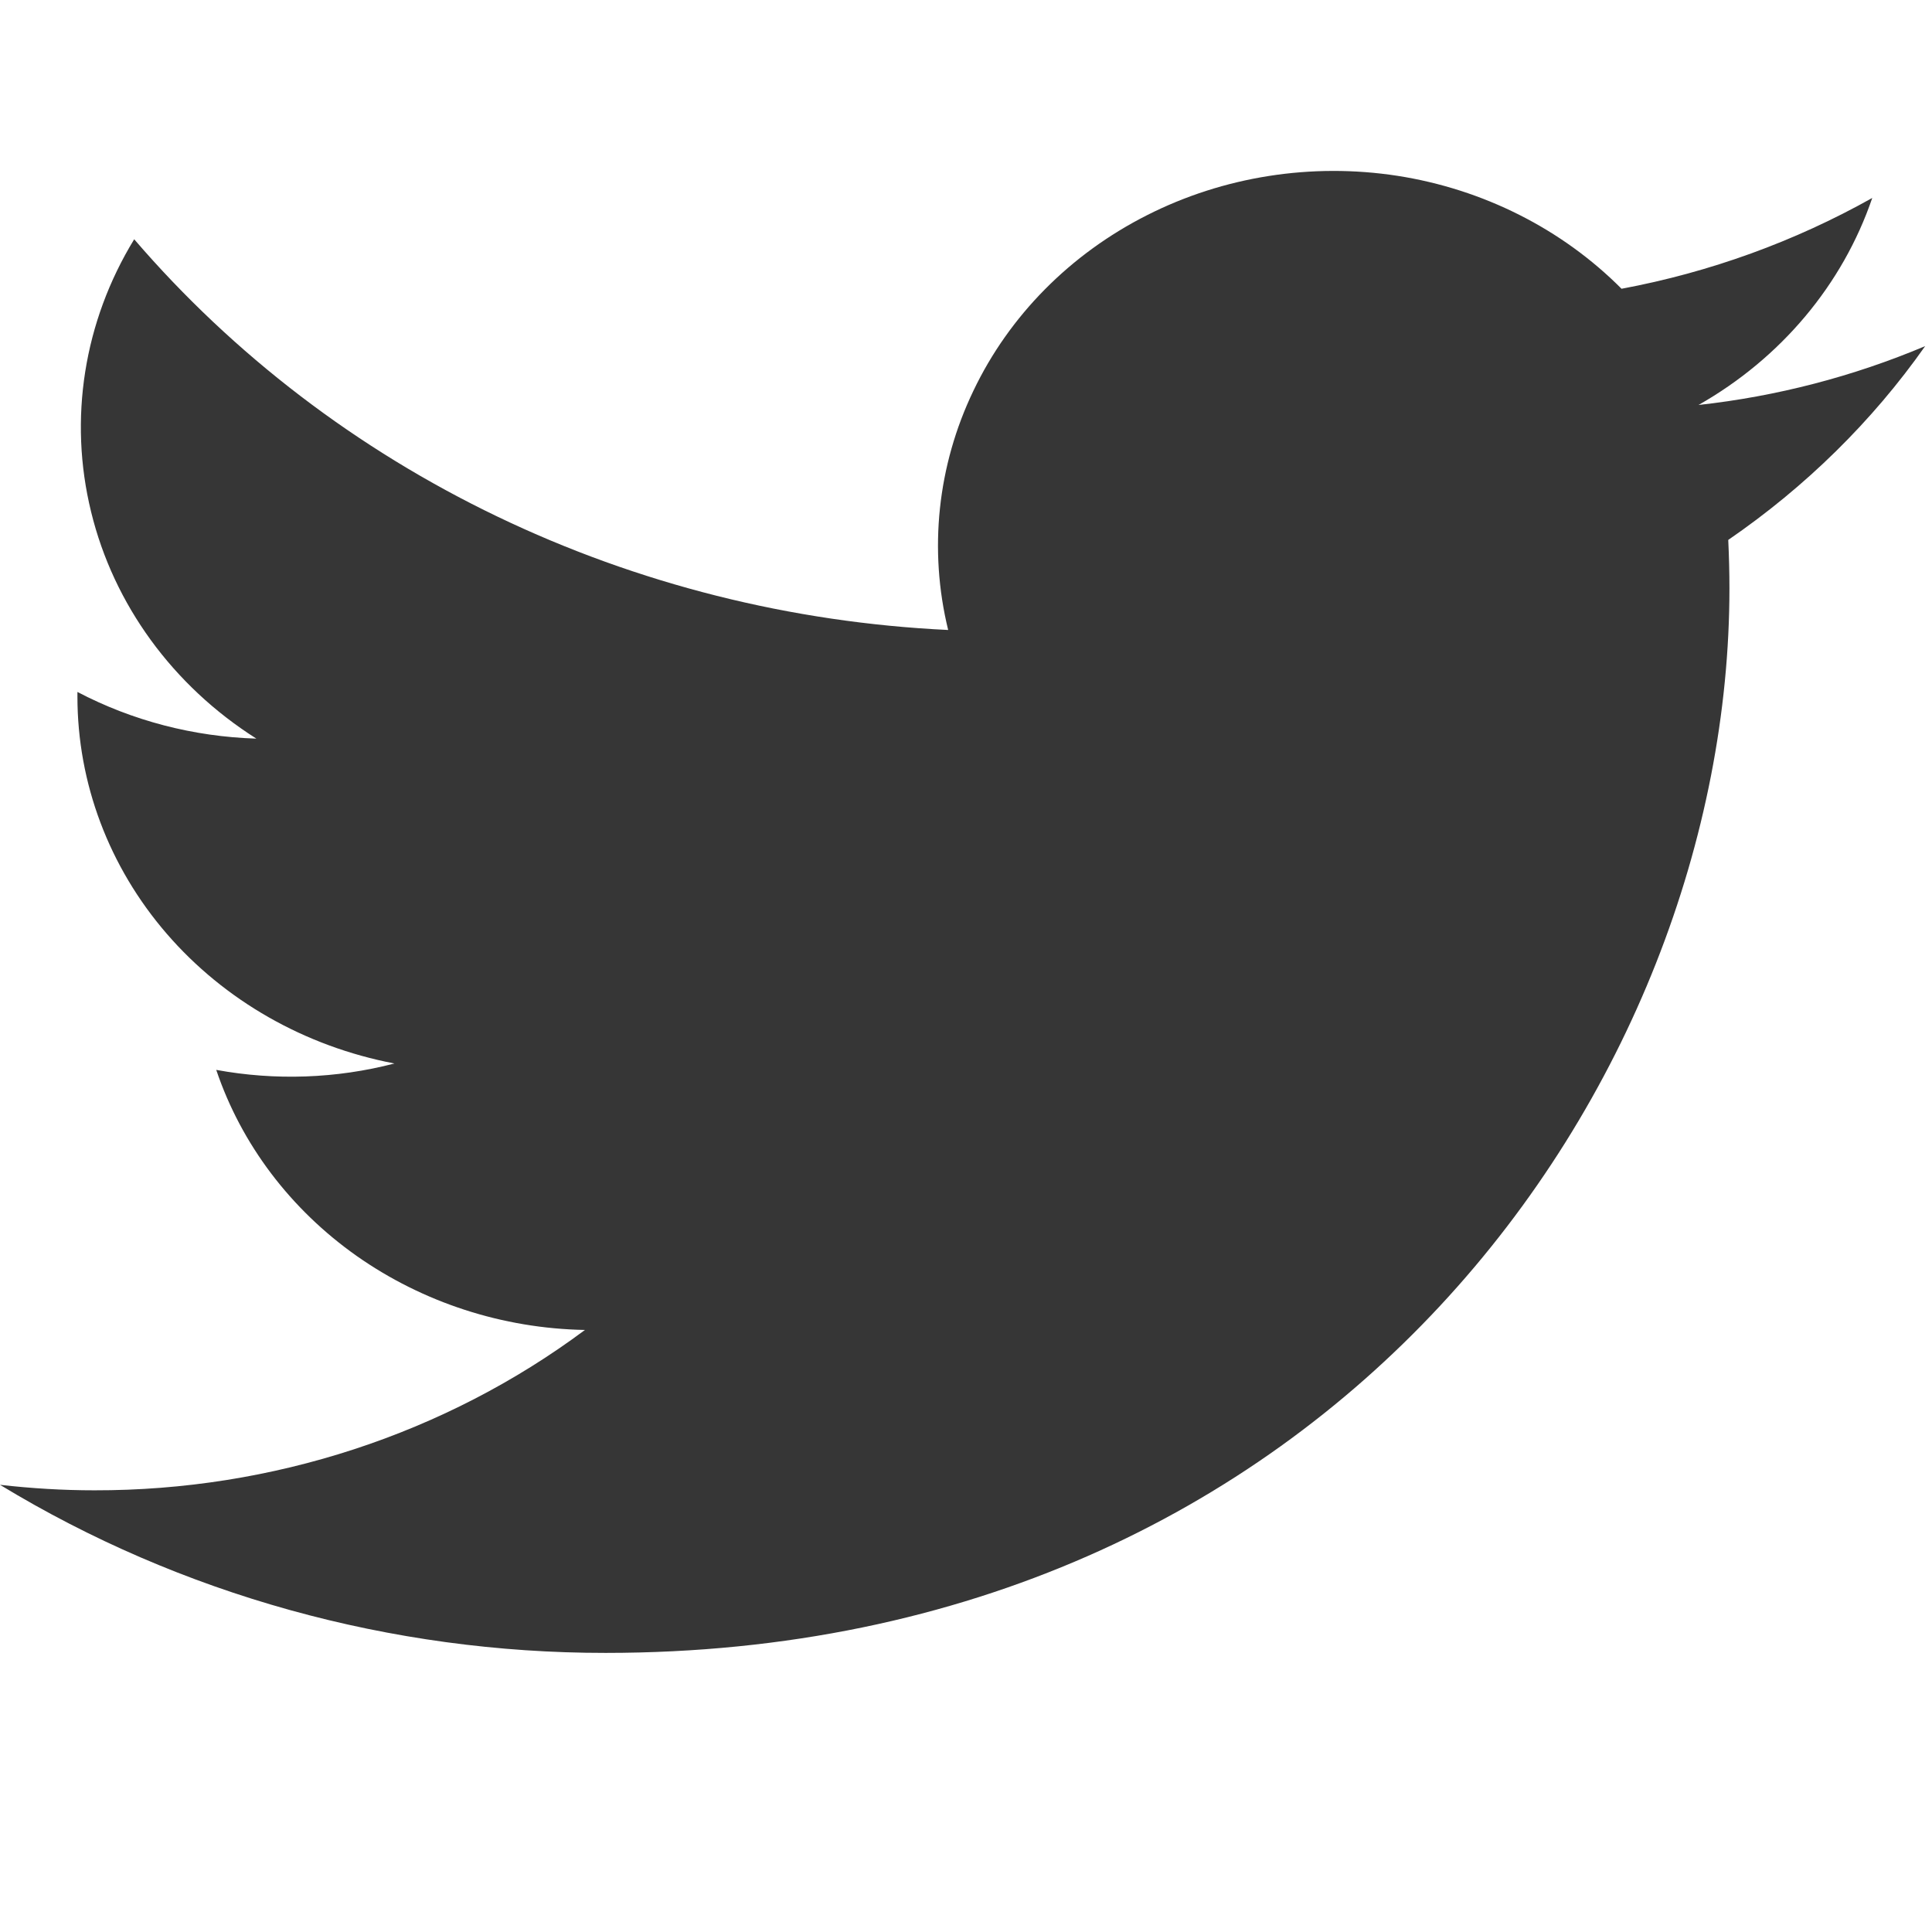 <svg width="13" height="13" viewBox="0 0 13 13" fill="none" xmlns="http://www.w3.org/2000/svg">
<g clip-path="url(#clip0_42_1757)">
<path d="M4.075 11.122C8.963 11.122 11.637 7.285 11.637 3.959C11.637 3.851 11.634 3.74 11.629 3.633C12.149 3.276 12.598 2.835 12.954 2.329C12.47 2.533 11.956 2.667 11.429 2.725C11.984 2.41 12.399 1.915 12.598 1.332C12.076 1.625 11.506 1.832 10.911 1.943C10.51 1.54 9.98 1.273 9.403 1.183C8.825 1.094 8.233 1.187 7.718 1.448C7.202 1.709 6.791 2.124 6.55 2.629C6.308 3.133 6.248 3.699 6.38 4.239C5.324 4.189 4.29 3.929 3.347 3.476C2.403 3.023 1.571 2.387 0.903 1.61C0.564 2.164 0.46 2.82 0.613 3.444C0.765 4.068 1.163 4.614 1.725 4.97C1.303 4.957 0.891 4.85 0.521 4.656V4.687C0.521 5.269 0.733 5.833 1.122 6.283C1.511 6.733 2.052 7.041 2.654 7.156C2.263 7.258 1.852 7.272 1.455 7.199C1.624 7.7 1.955 8.137 2.4 8.451C2.845 8.764 3.382 8.939 3.936 8.949C2.995 9.65 1.832 10.03 0.635 10.028C0.423 10.028 0.211 10.015 0 9.991C1.216 10.73 2.631 11.123 4.075 11.122Z" fill="#363636"/>
</g>
<defs>
<clipPath id="clip0_42_1757">
<rect width="12.954" height="12.273" fill="white"/>
</clipPath>
</defs>
</svg>
